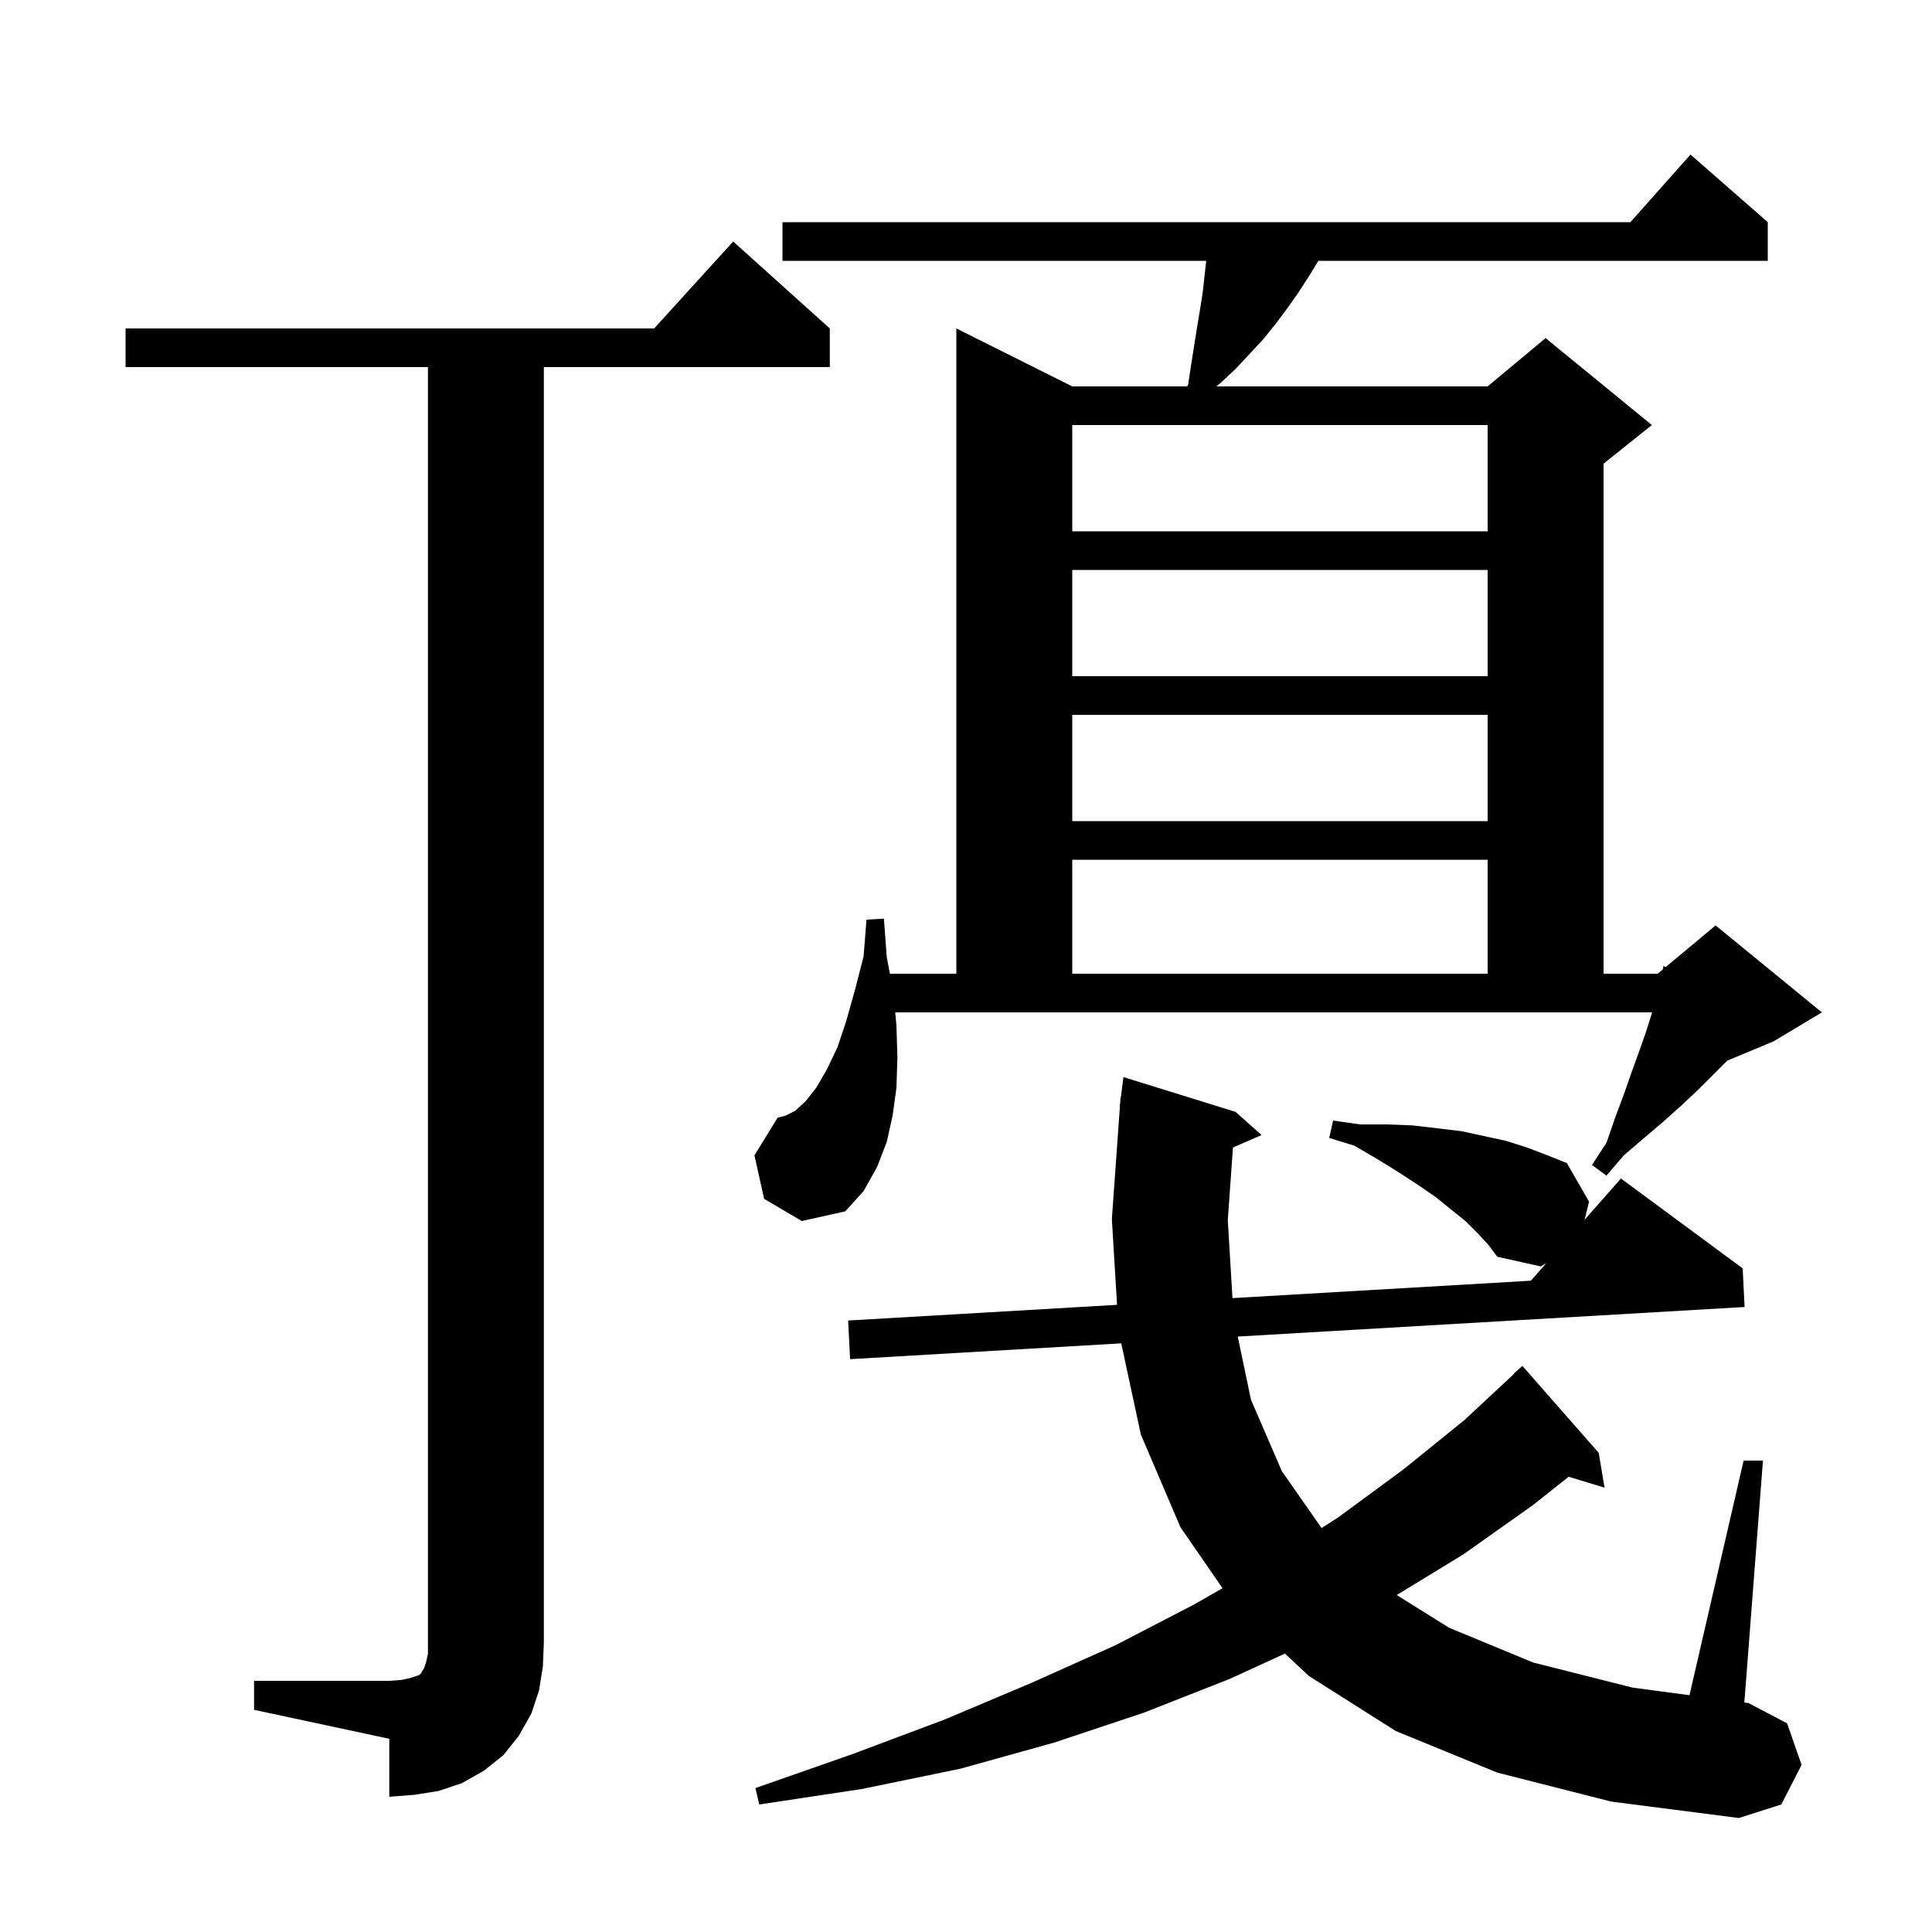 <svg xmlns="http://www.w3.org/2000/svg" xmlns:xlink="http://www.w3.org/1999/xlink" version="1.1" baseProfile="full" viewBox="0 0 200 200" width="200" height="200"><g fill="currentColor"><path d="M 153.0 127.7 L 151.7 126.4 L 150.2 125.2 L 148.6 123.9 L 146.7 122.6 L 144.7 121.3 L 142.6 120.0 L 140.2 118.6 L 137.6 117.8 L 138.0 116.0 L 140.8 116.4 L 143.6 116.4 L 146.2 116.5 L 148.8 116.8 L 151.3 117.1 L 155.9 118.1 L 158.1 118.8 L 160.2 119.6 L 162.2 120.4 L 164.5 124.4 L 164.032 126.273 L 167.8 122.0 L 180.4 131.3 L 180.6 135.3 L 128.131 138.36 L 129.5 144.9 L 132.7 152.3 L 136.808 158.181 L 138.5 157.1 L 145.3 152.1 L 151.6 147.0 L 156.728 142.226 L 156.7 142.2 L 157.6 141.4 L 165.5 150.4 L 166.1 154.0 L 162.386 152.873 L 158.7 155.8 L 151.5 160.9 L 144.589 165.118 L 150.0 168.5 L 158.7 172.1 L 169.0 174.7 L 174.896 175.486 L 180.5 151.2 L 182.5 151.2 L 180.574 176.243 L 181.0 176.3 L 185.0 178.4 L 186.5 182.7 L 184.4 186.8 L 180.0 188.2 L 166.8 186.5 L 155.0 183.5 L 144.5 179.2 L 135.5 173.5 L 133.013 171.179 L 127.3 173.8 L 118.4 177.3 L 109.1 180.4 L 99.4 183.1 L 89.2 185.2 L 78.6 186.8 L 78.2 185.1 L 88.2 181.6 L 97.8 178.0 L 106.8 174.2 L 115.5 170.3 L 123.6 166.1 L 126.557 164.41 L 122.2 158.1 L 118.1 148.5 L 116.071 139.063 L 88.0 140.7 L 87.8 136.7 L 115.636 135.077 L 115.1 126.2 L 115.928 114.601 L 115.9 114.6 L 115.964 114.104 L 116.0 113.6 L 116.029 113.604 L 116.3 111.5 L 127.9 115.1 L 130.6 117.5 L 127.637 118.786 L 127.1 126.3 L 127.585 134.38 L 158.471 132.579 L 160.073 130.762 L 159.5 131.1 L 155.0 130.1 L 154.1 128.9 Z M 26.3 174.0 L 40.3 174.0 L 41.6 173.9 L 42.5 173.7 L 43.4 173.4 L 43.6 173.2 L 43.7 173.0 L 43.9 172.7 L 44.1 172.1 L 44.3 171.2 L 44.3 38.0 L 13.0 38.0 L 13.0 34.0 L 67.718 34.0 L 75.9 25.0 L 85.9 34.0 L 85.9 38.0 L 56.3 38.0 L 56.3 170.0 L 56.2 172.5 L 55.8 175.0 L 55.0 177.4 L 53.7 179.7 L 52.1 181.7 L 50.1 183.3 L 47.8 184.6 L 45.4 185.4 L 42.9 185.8 L 40.3 186.0 L 40.3 180.0 L 26.3 177.0 Z M 79.1 124.1 L 78.1 119.6 L 80.5 115.7 L 81.3 115.5 L 82.3 115.0 L 83.4 114.0 L 84.5 112.6 L 85.6 110.7 L 86.7 108.4 L 87.6 105.7 L 88.5 102.5 L 89.4 99.0 L 89.7 95.2 L 91.5 95.1 L 91.8 99.1 L 92.122 100.8 L 99.0 100.8 L 99.0 34.0 L 111.0 40.0 L 122.906 40.0 L 123.0 39.8 L 123.3 37.8 L 123.9 34.0 L 124.2 32.2 L 124.5 30.3 L 124.867 27.0 L 81.0 27.0 L 81.0 23.0 L 168.778 23.0 L 175.0 16.0 L 183.0 23.0 L 183.0 27.0 L 136.478 27.0 L 135.5 28.6 L 134.4 30.3 L 133.2 32.0 L 132.0 33.6 L 130.7 35.2 L 127.9 38.2 L 126.4 39.6 L 125.908 40.0 L 154.0 40.0 L 160.0 35.0 L 171.0 44.0 L 166.0 48.0 L 166.0 100.8 L 171.6 100.8 L 172.128 100.36 L 172.2 100.0 L 172.421 100.116 L 177.6 95.8 L 188.6 104.8 L 183.6 107.8 L 178.8 109.8 L 175.8 112.8 L 174.1 114.4 L 172.2 116.1 L 170.2 117.8 L 168.1 119.6 L 166.3 121.7 L 164.8 120.6 L 166.3 118.3 L 167.2 115.7 L 168.1 113.3 L 168.9 111.0 L 169.7 108.8 L 170.4 106.8 L 171.0 104.9 L 171.028 104.8 L 92.676 104.8 L 92.8 106.2 L 92.9 109.5 L 92.8 112.6 L 92.4 115.5 L 91.8 118.2 L 90.8 120.8 L 89.4 123.3 L 87.5 125.4 L 83.0 126.4 Z M 111.0 89.0 L 111.0 100.8 L 154.0 100.8 L 154.0 89.0 Z M 111.0 74.0 L 111.0 85.0 L 154.0 85.0 L 154.0 74.0 Z M 111.0 59.0 L 111.0 70.0 L 154.0 70.0 L 154.0 59.0 Z M 111.0 44.0 L 111.0 55.0 L 154.0 55.0 L 154.0 44.0 Z "/></g></svg>